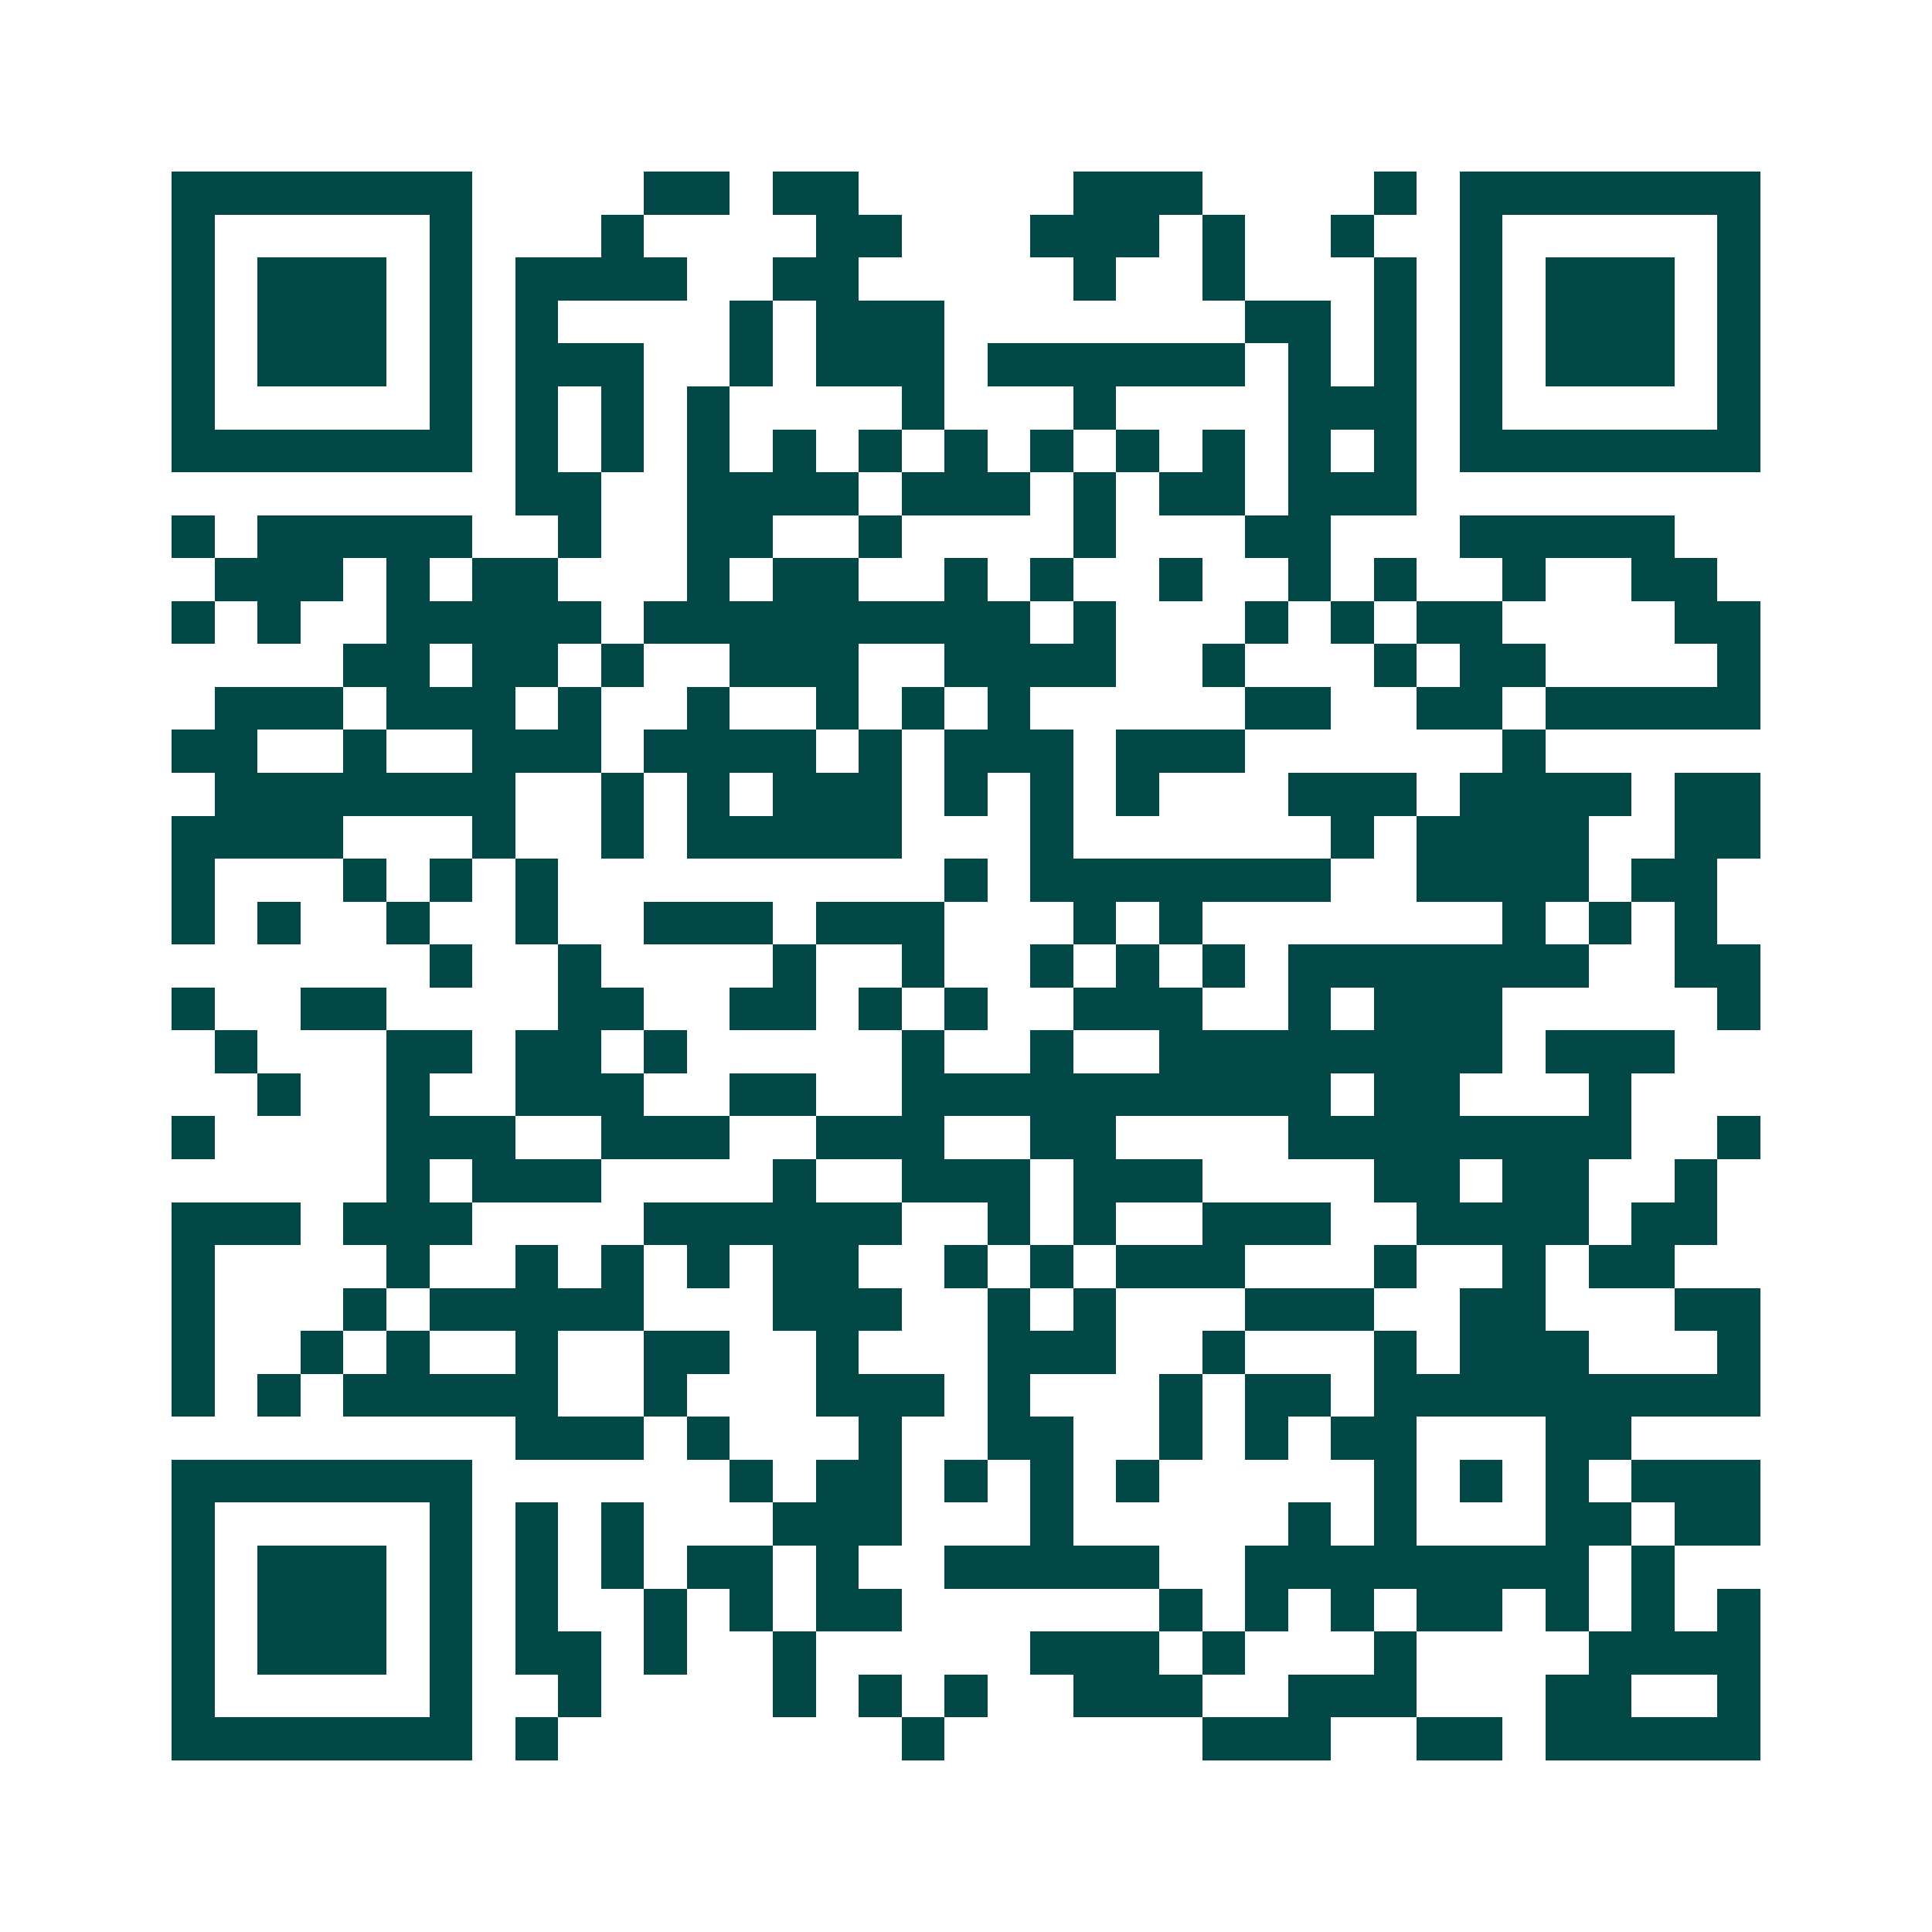 <svg xmlns="http://www.w3.org/2000/svg" width="200" height="200" viewBox="0 0 45 45" shape-rendering="crispEdges"><path fill="#ffffff" d="M0 0h45v45H0z"/><path stroke="#014847" d="M4 4.5h7m4 0h2m1 0h2m5 0h3m4 0h1m1 0h7M4 5.5h1m5 0h1m3 0h1m4 0h2m3 0h3m1 0h1m2 0h1m2 0h1m5 0h1M4 6.5h1m1 0h3m1 0h1m1 0h4m2 0h2m5 0h1m2 0h1m3 0h1m1 0h1m1 0h3m1 0h1M4 7.5h1m1 0h3m1 0h1m1 0h1m4 0h1m1 0h3m7 0h2m1 0h1m1 0h1m1 0h3m1 0h1M4 8.5h1m1 0h3m1 0h1m1 0h3m2 0h1m1 0h3m1 0h6m1 0h1m1 0h1m1 0h1m1 0h3m1 0h1M4 9.5h1m5 0h1m1 0h1m1 0h1m1 0h1m4 0h1m3 0h1m4 0h3m1 0h1m5 0h1M4 10.5h7m1 0h1m1 0h1m1 0h1m1 0h1m1 0h1m1 0h1m1 0h1m1 0h1m1 0h1m1 0h1m1 0h1m1 0h7M12 11.5h2m2 0h4m1 0h3m1 0h1m1 0h2m1 0h3M4 12.5h1m1 0h5m2 0h1m2 0h2m2 0h1m4 0h1m3 0h2m3 0h5M5 13.5h3m1 0h1m1 0h2m3 0h1m1 0h2m2 0h1m1 0h1m2 0h1m2 0h1m1 0h1m2 0h1m2 0h2M4 14.5h1m1 0h1m2 0h5m1 0h9m1 0h1m3 0h1m1 0h1m1 0h2m4 0h2M8 15.5h2m1 0h2m1 0h1m2 0h3m2 0h4m2 0h1m3 0h1m1 0h2m4 0h1M5 16.5h3m1 0h3m1 0h1m2 0h1m2 0h1m1 0h1m1 0h1m5 0h2m2 0h2m1 0h5M4 17.5h2m2 0h1m2 0h3m1 0h4m1 0h1m1 0h3m1 0h3m6 0h1M5 18.5h7m2 0h1m1 0h1m1 0h3m1 0h1m1 0h1m1 0h1m3 0h3m1 0h4m1 0h2M4 19.5h4m3 0h1m2 0h1m1 0h5m3 0h1m6 0h1m1 0h4m2 0h2M4 20.5h1m3 0h1m1 0h1m1 0h1m9 0h1m1 0h7m2 0h4m1 0h2M4 21.5h1m1 0h1m2 0h1m2 0h1m2 0h3m1 0h3m3 0h1m1 0h1m7 0h1m1 0h1m1 0h1M10 22.5h1m2 0h1m4 0h1m2 0h1m2 0h1m1 0h1m1 0h1m1 0h7m2 0h2M4 23.5h1m2 0h2m4 0h2m2 0h2m1 0h1m1 0h1m2 0h3m2 0h1m1 0h3m5 0h1M5 24.5h1m3 0h2m1 0h2m1 0h1m5 0h1m2 0h1m2 0h8m1 0h3M6 25.5h1m2 0h1m2 0h3m2 0h2m2 0h10m1 0h2m3 0h1M4 26.5h1m4 0h3m2 0h3m2 0h3m2 0h2m4 0h8m2 0h1M9 27.5h1m1 0h3m4 0h1m2 0h3m1 0h3m4 0h2m1 0h2m2 0h1M4 28.5h3m1 0h3m4 0h6m2 0h1m1 0h1m2 0h3m2 0h4m1 0h2M4 29.5h1m4 0h1m2 0h1m1 0h1m1 0h1m1 0h2m2 0h1m1 0h1m1 0h3m3 0h1m2 0h1m1 0h2M4 30.5h1m3 0h1m1 0h5m3 0h3m2 0h1m1 0h1m3 0h3m2 0h2m3 0h2M4 31.5h1m2 0h1m1 0h1m2 0h1m2 0h2m2 0h1m3 0h3m2 0h1m3 0h1m1 0h3m3 0h1M4 32.5h1m1 0h1m1 0h5m2 0h1m3 0h3m1 0h1m3 0h1m1 0h2m1 0h9M12 33.5h3m1 0h1m3 0h1m2 0h2m2 0h1m1 0h1m1 0h2m3 0h2M4 34.5h7m6 0h1m1 0h2m1 0h1m1 0h1m1 0h1m5 0h1m1 0h1m1 0h1m1 0h3M4 35.5h1m5 0h1m1 0h1m1 0h1m3 0h3m3 0h1m5 0h1m1 0h1m3 0h2m1 0h2M4 36.5h1m1 0h3m1 0h1m1 0h1m1 0h1m1 0h2m1 0h1m2 0h5m2 0h8m1 0h1M4 37.5h1m1 0h3m1 0h1m1 0h1m2 0h1m1 0h1m1 0h2m6 0h1m1 0h1m1 0h1m1 0h2m1 0h1m1 0h1m1 0h1M4 38.5h1m1 0h3m1 0h1m1 0h2m1 0h1m2 0h1m5 0h3m1 0h1m3 0h1m4 0h4M4 39.5h1m5 0h1m2 0h1m4 0h1m1 0h1m1 0h1m2 0h3m2 0h3m3 0h2m2 0h1M4 40.5h7m1 0h1m8 0h1m6 0h3m2 0h2m1 0h5"/></svg>
